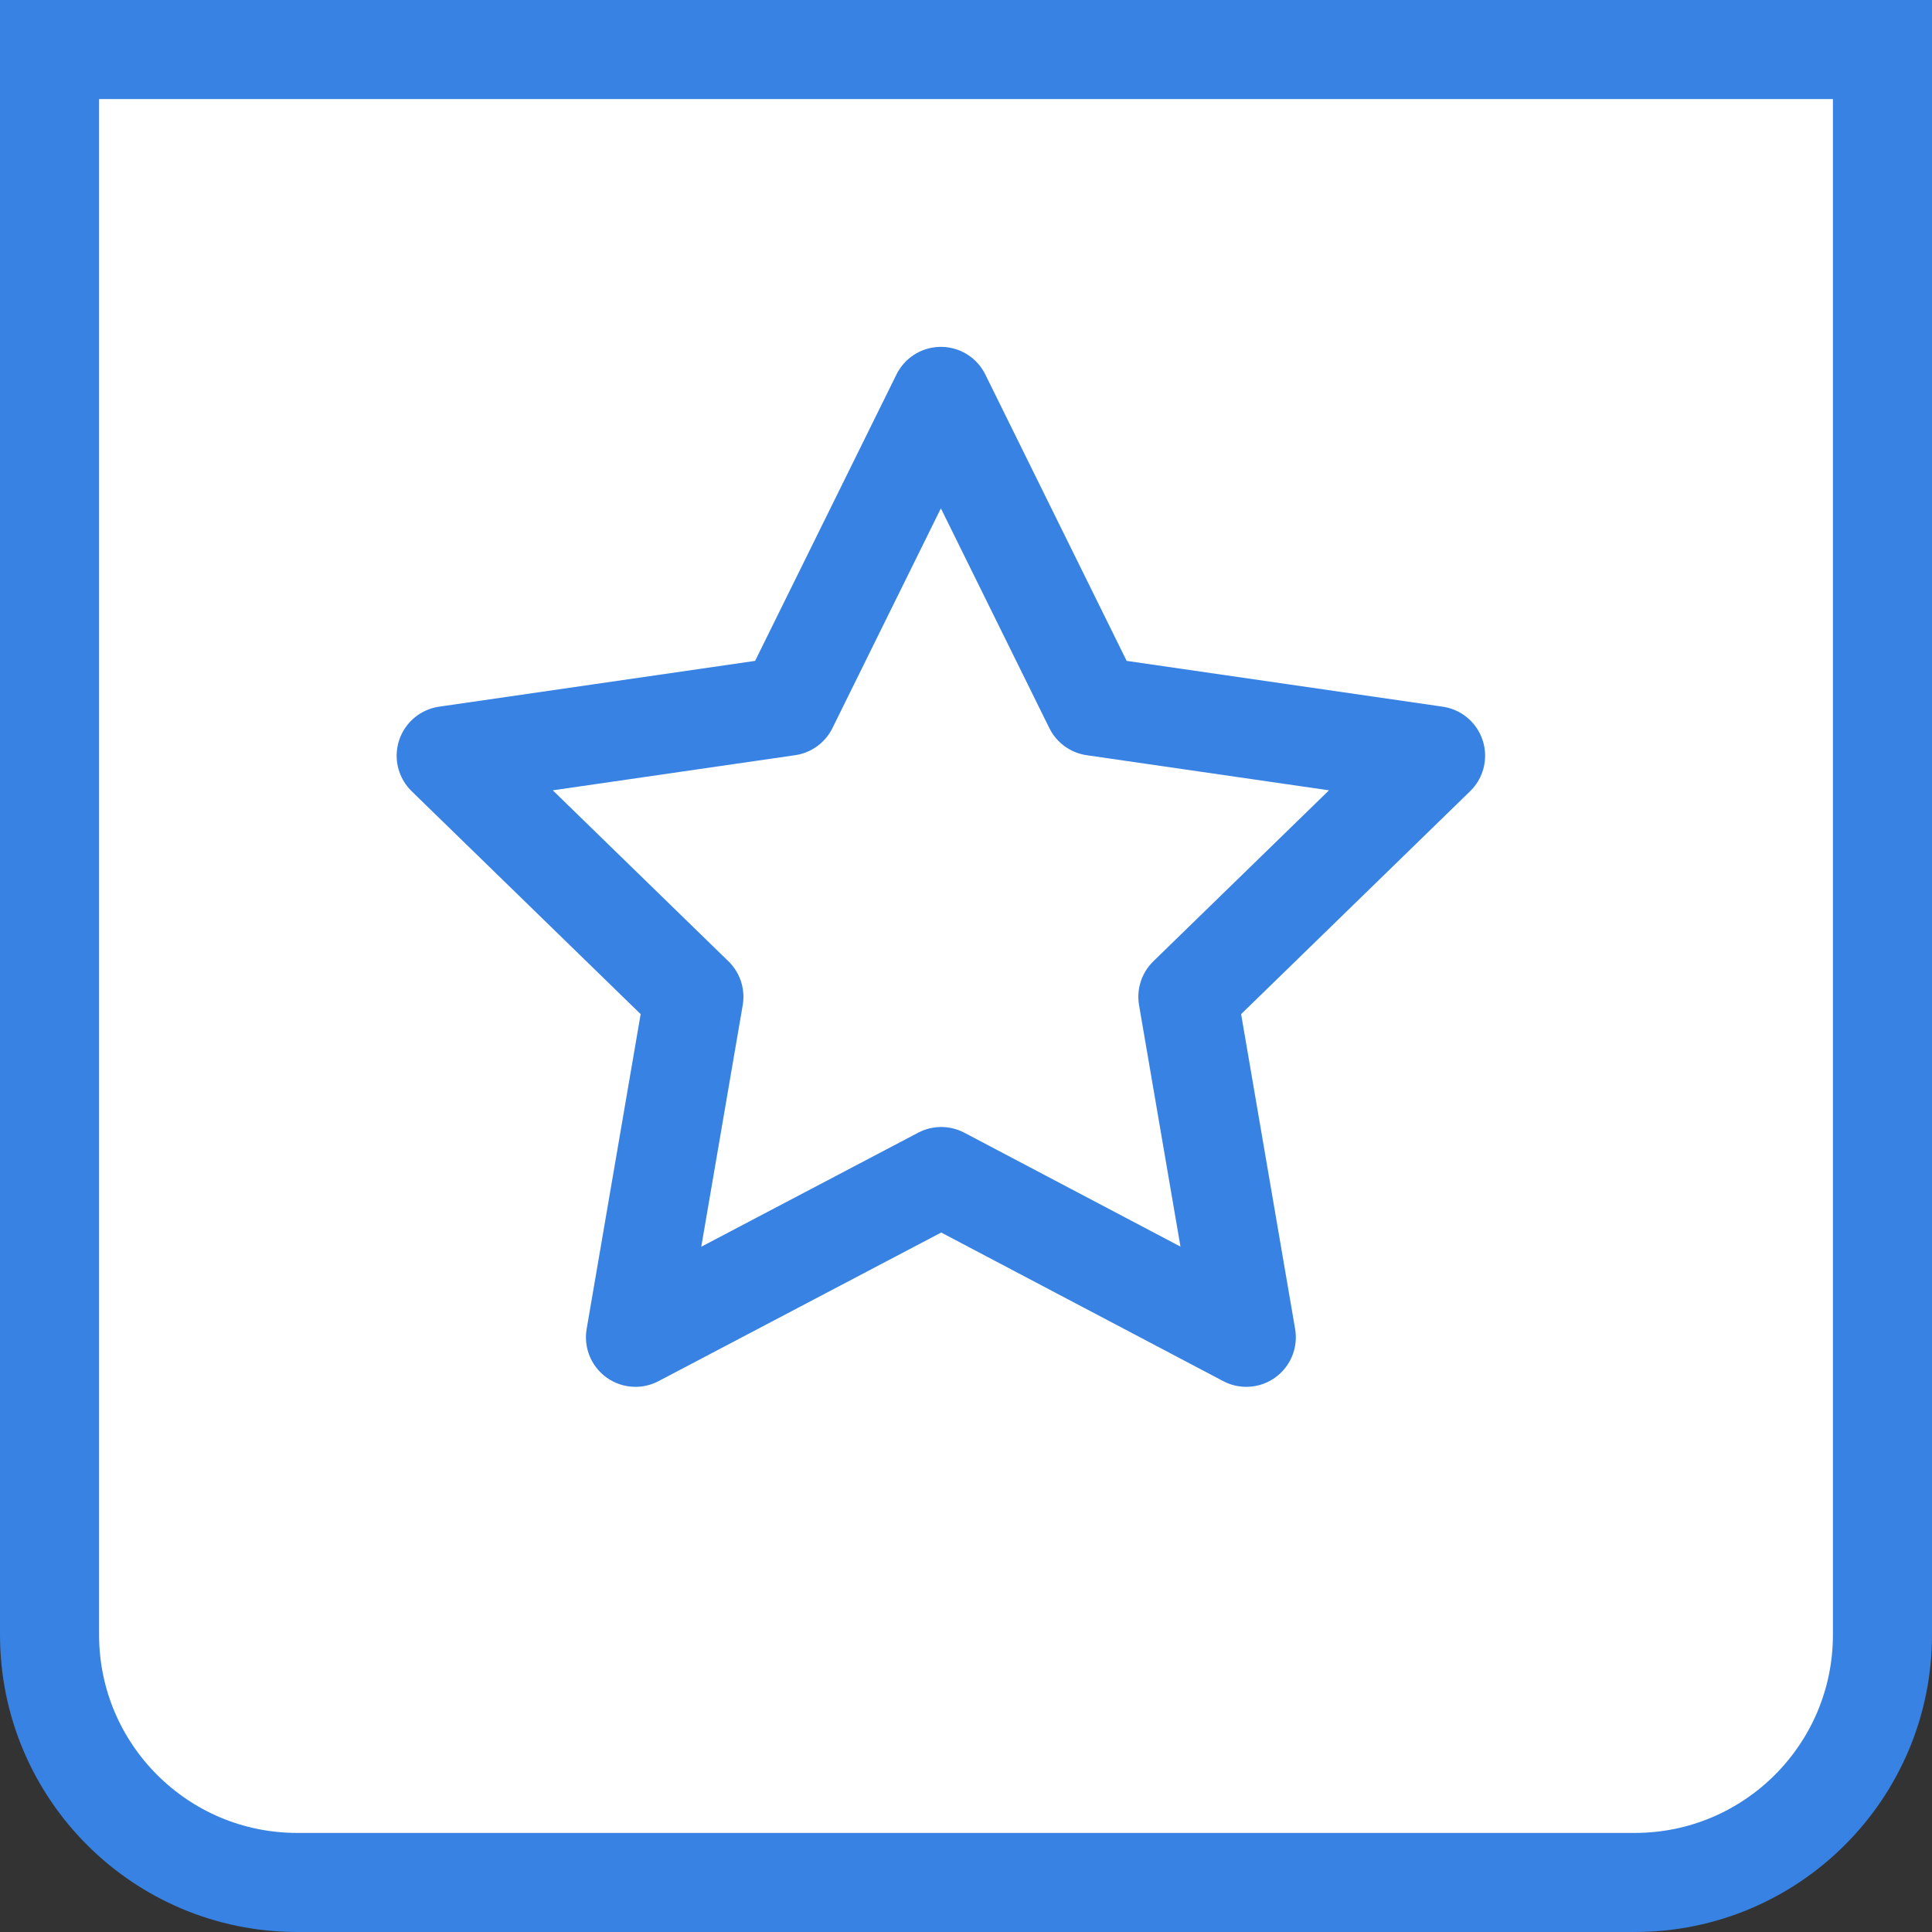 <?xml version="1.0" encoding="UTF-8"?> <svg xmlns="http://www.w3.org/2000/svg" width="39" height="39" viewBox="0 0 39 39" fill="none"><rect x="0" y="0" width="39" height="39" fill="#333333" stroke="none"/><path d="M1 1H38V33C38 35.761 35.761 38 33 38H6C3.239 38 1 35.761 1 33V1Z" fill="white" stroke="#3782E2" stroke-width="2"></path><path d="M19 23.75L12.828 26.995L14.007 20.122L9.007 15.255L15.907 14.255L18.993 8.002L22.079 14.255L28.979 15.255L23.979 20.122L25.158 26.995L19 23.75Z" stroke="#3782E2" stroke-width="2" stroke-linecap="round" stroke-linejoin="round"></path></svg> 